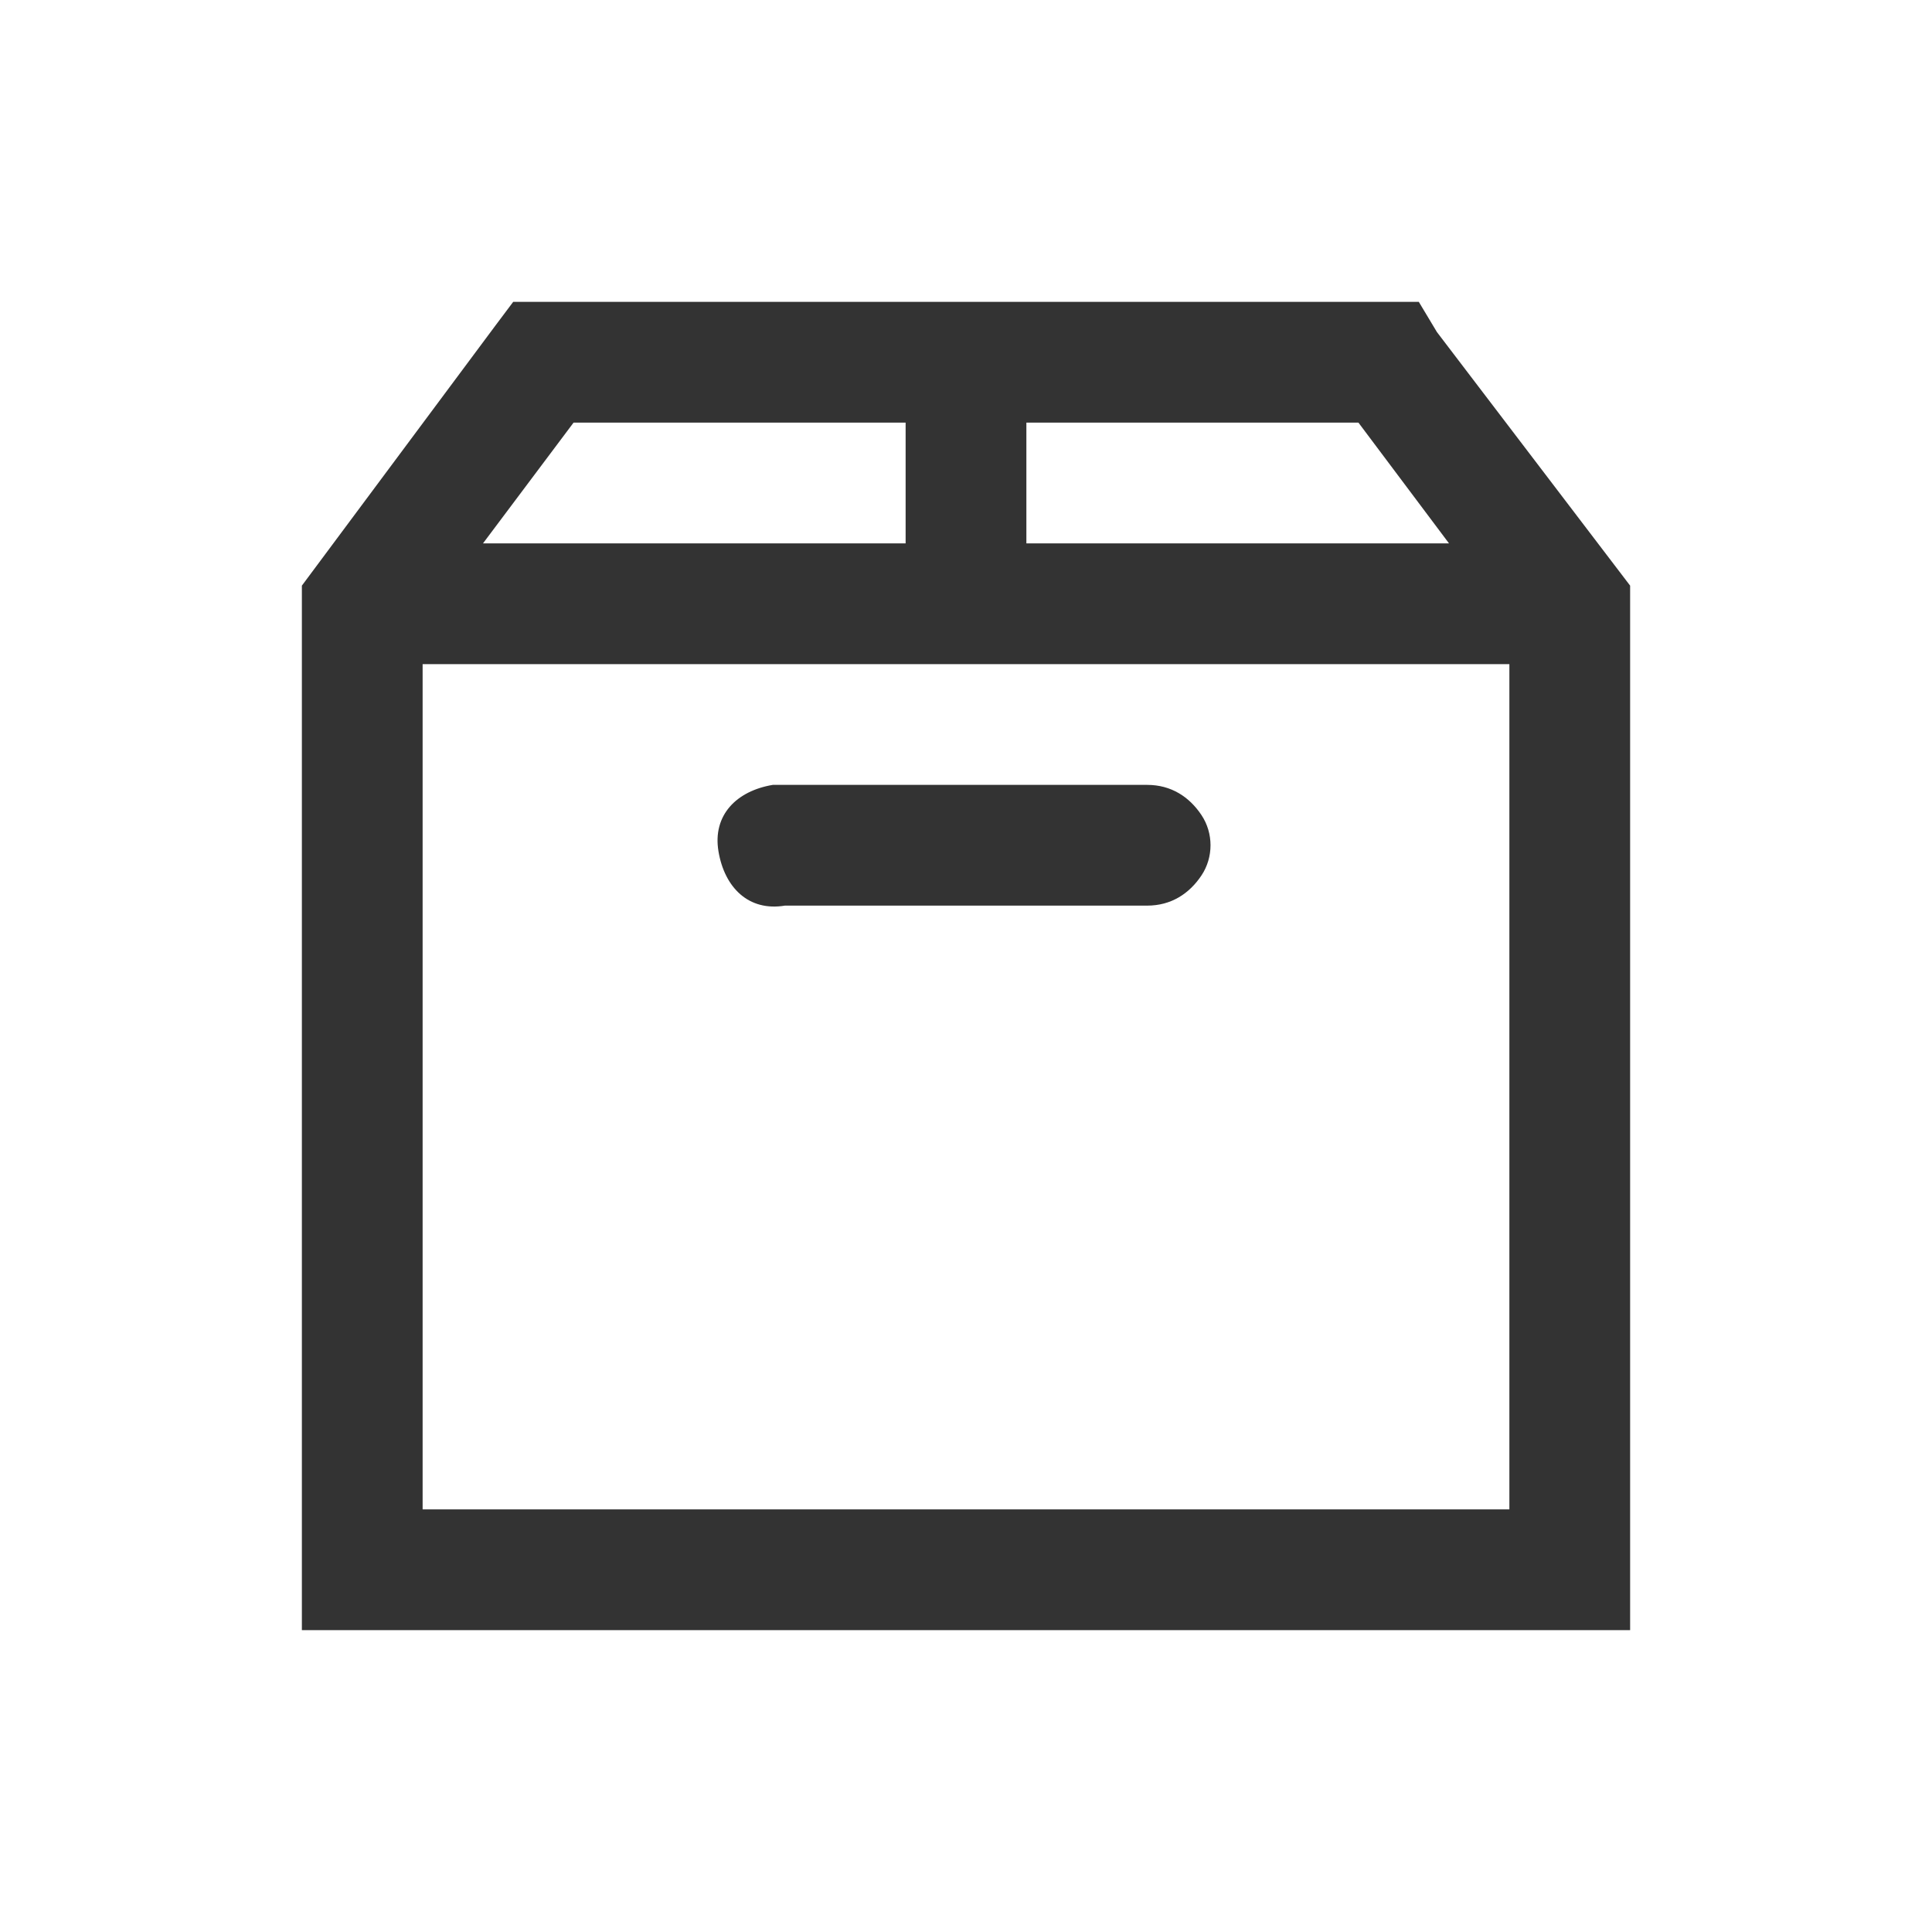 <?xml version="1.0" encoding="utf-8"?>
<!-- Generator: Adobe Illustrator 26.2.1, SVG Export Plug-In . SVG Version: 6.00 Build 0)  -->
<svg version="1.1" id="Livello_1" xmlns="http://www.w3.org/2000/svg" xmlns:xlink="http://www.w3.org/1999/xlink" x="0px" y="0px"
	 viewBox="0 0 32 32" style="enable-background:new 0 0 32 32;" xml:space="preserve">
<style type="text/css">
	.st0{fill:#333333;}
</style>
<path class="st0" d="M8.5,5L8.2,5.4L5,9.7V27h22V9.7l-3.2-4.2L23.5,5H8.5z M9.5,7H15v2H8L9.5,7z M17,7h5.5L24,9h-7V7z M7,11h18v14H7
	V11z M12.8,13c-0.6,0.1-1,0.5-0.9,1.1s0.5,1,1.1,0.9h6c0.4,0,0.7-0.2,0.9-0.5c0.2-0.3,0.2-0.7,0-1C19.7,13.2,19.4,13,19,13h-6
	C13,13,12.9,13,12.8,13C12.9,13,12.8,13,12.8,13z"/>
</svg>
